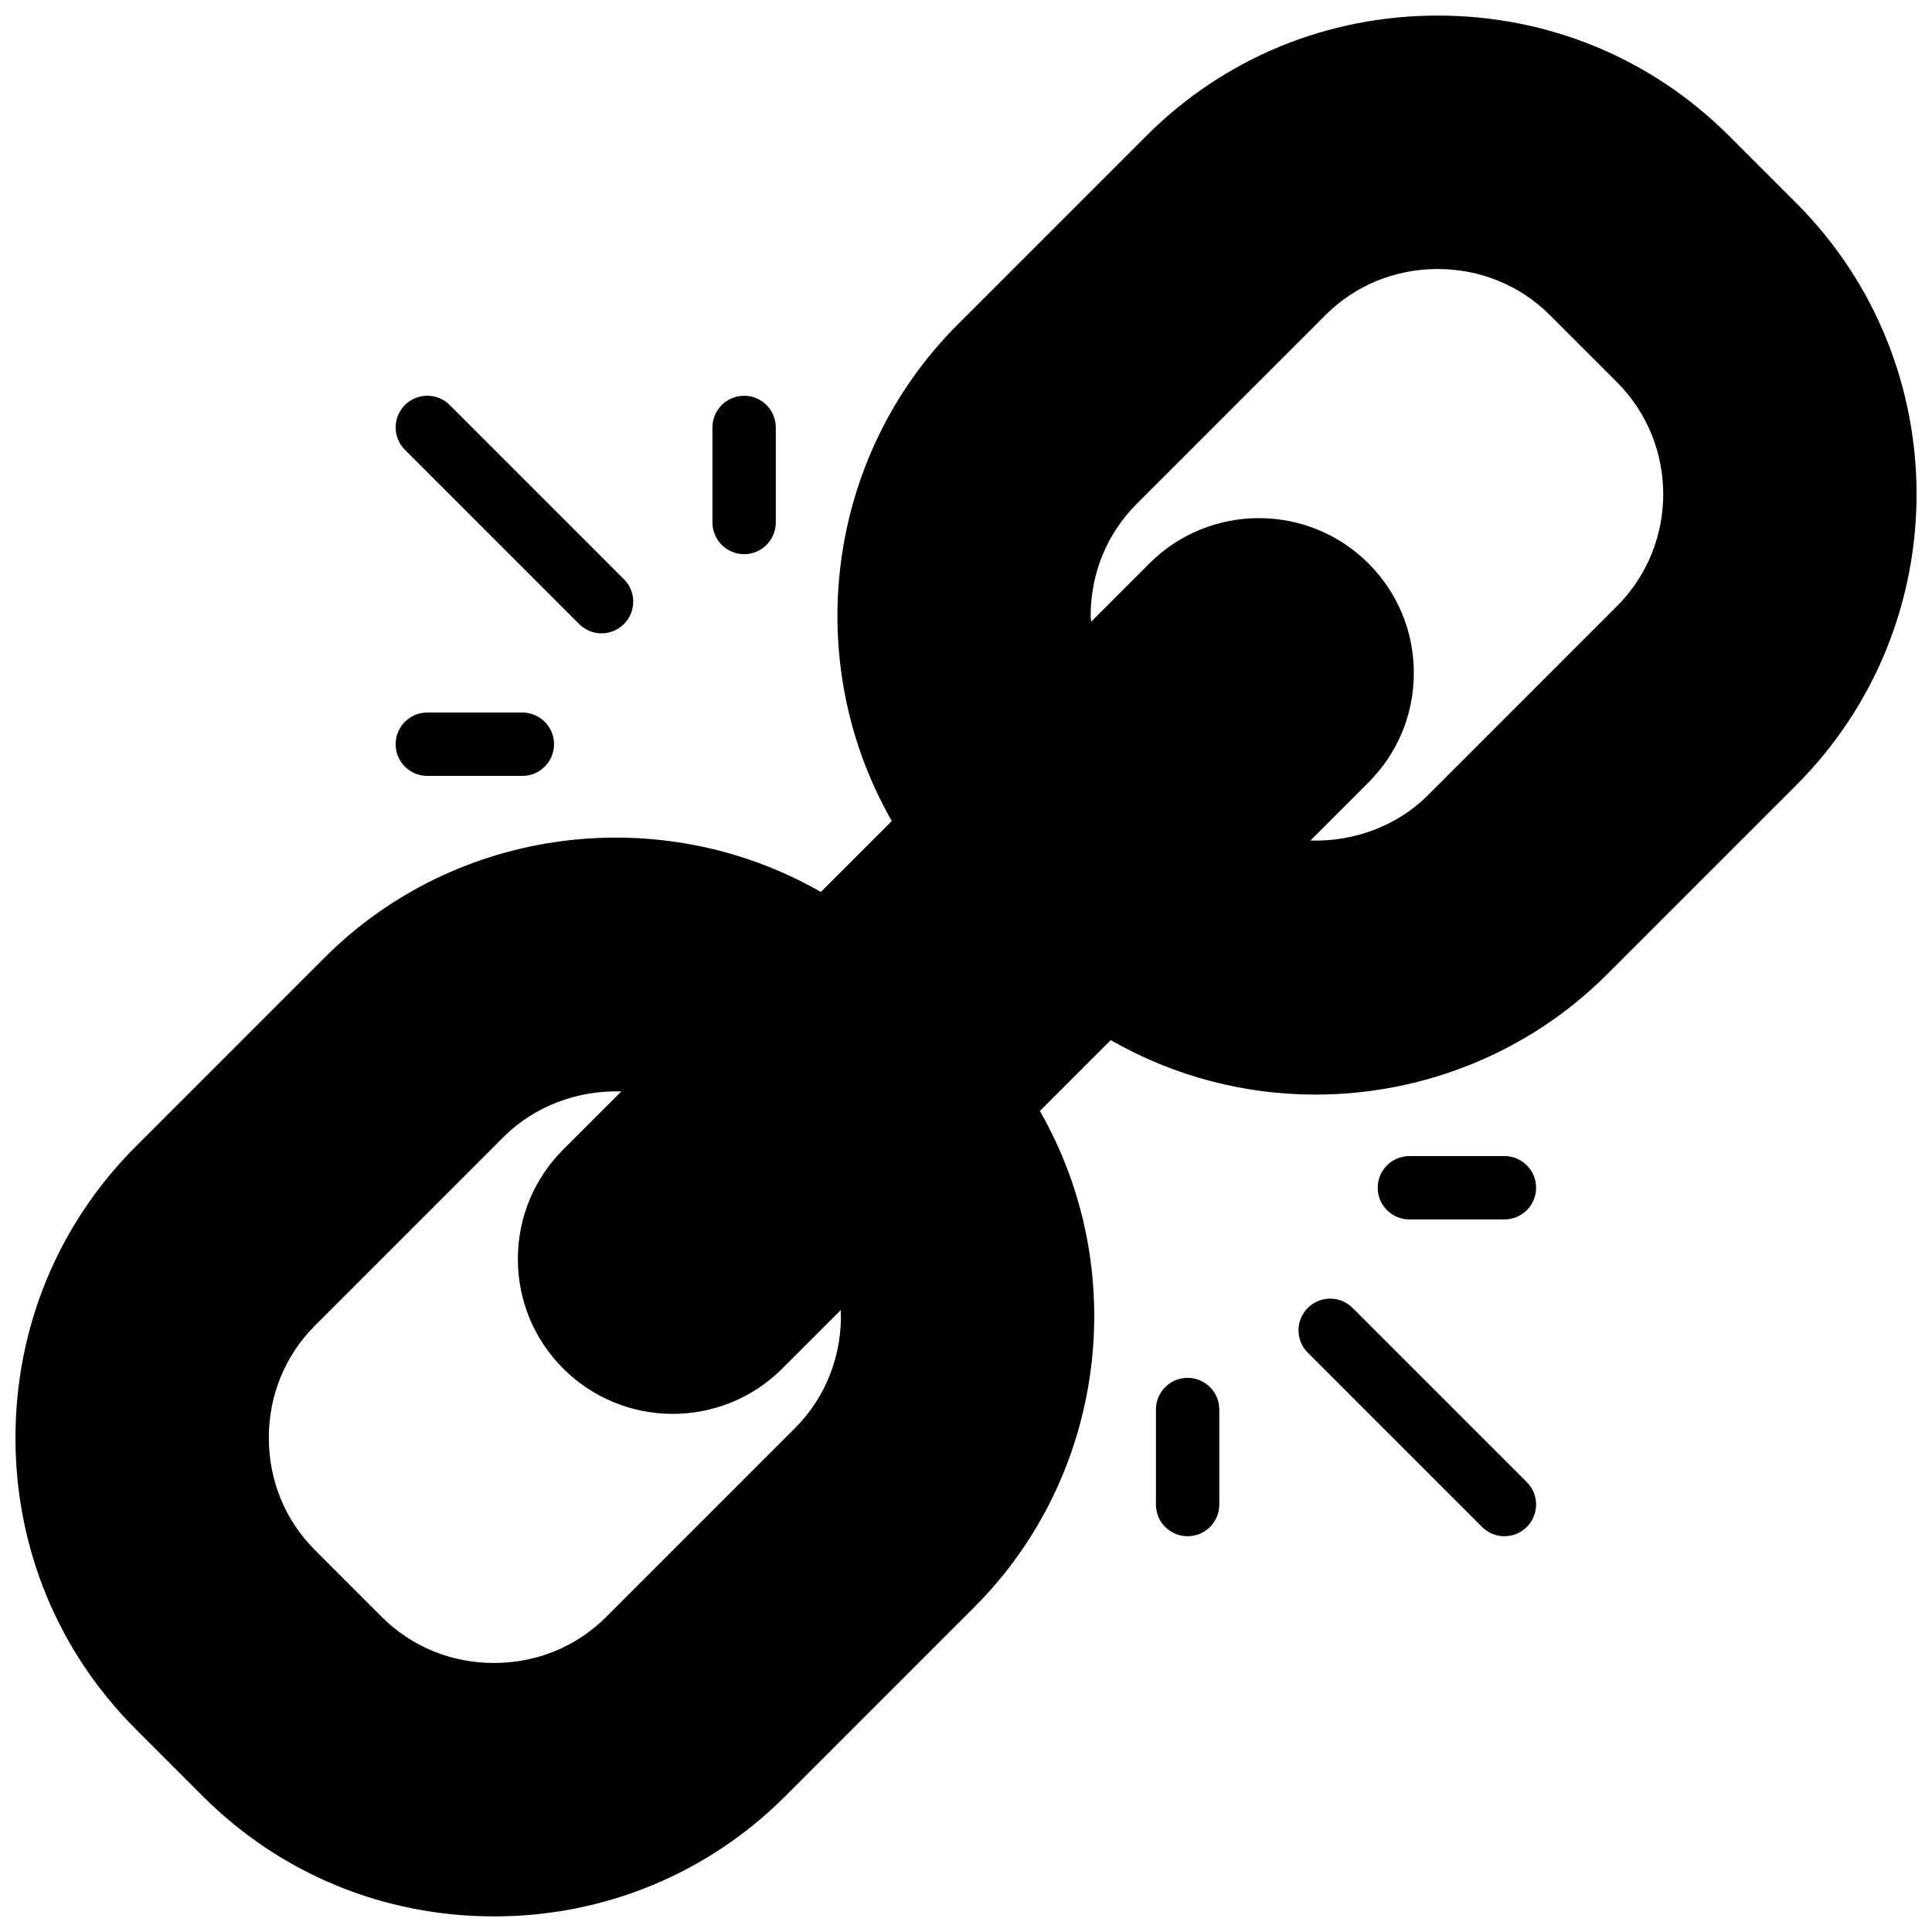 <?xml version="1.0" encoding="UTF-8"?>
<!-- Uploaded to: ICON Repo, www.iconrepo.com, Generator: ICON Repo Mixer Tools -->
<svg width="800px" height="800px" version="1.1" viewBox="144 144 512 512" xmlns="http://www.w3.org/2000/svg">
 <defs>
  <clipPath id="a">
   <path d="m148.09 148.09h503.81v503.81h-503.81z"/>
  </clipPath>
 </defs>
 <g clip-path="url(#a)">
  <path d="m619.99 197.78-17.816-17.809c-20.535-20.535-47.941-31.844-77.172-31.844-29.234 0-56.645 11.309-77.172 31.844l-50.113 50.113c-34.867 34.867-41.652 89.113-17.379 131.49l-18.805 18.805c-42.363-24.262-96.617-17.48-131.48 17.371l-50.105 50.113c-20.543 20.539-31.852 47.953-31.852 77.176 0 29.227 11.309 56.637 31.844 77.164l17.816 17.816c20.527 20.539 47.941 31.848 77.164 31.848 29.227 0 56.637-11.309 77.172-31.844l50.105-50.113c34.867-34.867 41.652-89.113 17.379-131.49l18.773-18.773c16.859 9.664 35.582 14.434 54.234 14.434 28.242 0 56.285-10.848 77.281-31.844l50.113-50.113c42.574-42.547 42.574-111.8 0.016-154.34zm-186.96 109.48c0-11.293 4.324-21.836 12.172-29.688l50.105-50.113c7.859-7.848 18.398-12.164 29.691-12.164 11.293 0 21.836 4.324 29.688 12.164l17.816 17.816c16.363 16.363 16.363 42.996 0 59.367l-50.105 50.113c-8.176 8.16-19.621 12.352-31.133 11.996l15.391-15.391c7.758-7.75 12.023-18.059 12.023-29.023 0-10.965-4.266-21.273-12.023-29.023-16.004-16.004-42.047-16.004-58.047 0l-15.422 15.43c-0.039-0.5-0.156-0.98-0.156-1.484zm-78.316 215.17-50.113 50.113c-7.856 7.848-18.395 12.164-29.695 12.164-11.301 0-21.836-4.324-29.688-12.164l-17.805-17.809c-7.852-7.859-12.172-18.395-12.172-29.688s4.324-21.836 12.172-29.688l50.105-50.113c8.176-8.168 19.656-12.352 31.141-12.008l-15.398 15.398c-7.75 7.75-12.023 18.059-12.023 29.023s4.273 21.273 12.023 29.023c8 8 18.512 12.008 29.023 12.008 10.512 0 21.023-4.004 29.023-12.008l15.516-15.516c0.453 11.488-3.719 22.875-12.109 31.262z"/>
 </g>
 <path d="m502.45 490.61c-3.273-3.281-8.598-3.281-11.871 0-3.281 3.281-3.281 8.59 0 11.871l46.176 46.176c1.629 1.637 3.785 2.461 5.934 2.461 2.148 0 4.297-0.824 5.938-2.461 3.281-3.281 3.281-8.59 0-11.871z"/>
 <path d="m542.69 450.37h-25.188c-4.633 0-8.395 3.754-8.395 8.395 0 4.644 3.762 8.395 8.395 8.395h25.188c4.633 0 8.395-3.754 8.395-8.395s-3.758-8.395-8.395-8.395z"/>
 <path d="m458.73 509.14c-4.633 0-8.395 3.754-8.395 8.395v25.188c0 4.644 3.762 8.395 8.395 8.395s8.395-3.754 8.395-8.395v-25.188c0-4.644-3.758-8.395-8.395-8.395z"/>
 <path d="m297.48 309.38c1.637 1.637 3.785 2.461 5.938 2.461 2.148 0 4.297-0.824 5.938-2.461 3.281-3.281 3.281-8.59 0-11.871l-46.176-46.176c-3.273-3.281-8.598-3.281-11.871 0-3.281 3.281-3.281 8.59 0 11.871z"/>
 <path d="m257.24 349.62h25.188c4.633 0 8.395-3.754 8.395-8.395 0-4.644-3.762-8.395-8.395-8.395h-25.188c-4.633 0-8.395 3.754-8.395 8.395s3.758 8.395 8.395 8.395z"/>
 <path d="m341.2 290.86c4.633 0 8.395-3.754 8.395-8.395v-25.188c0-4.644-3.762-8.395-8.395-8.395-4.633 0-8.395 3.754-8.395 8.395v25.188c0 4.641 3.762 8.395 8.395 8.395z"/>
</svg>